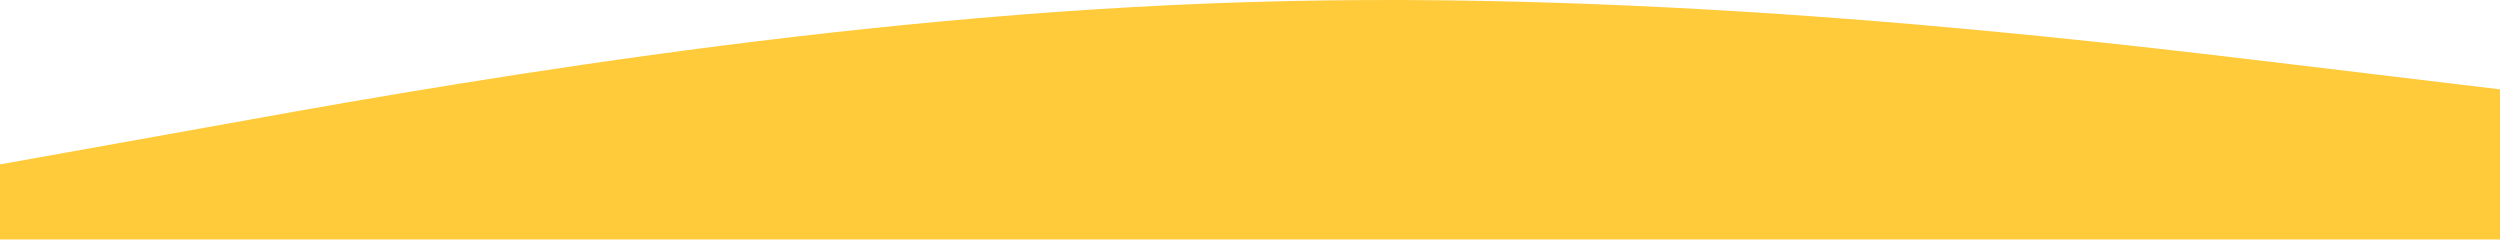 <?xml version="1.0" encoding="UTF-8"?> <svg xmlns="http://www.w3.org/2000/svg" width="5297" height="508" viewBox="0 0 5297 508" fill="none"> <path fill-rule="evenodd" clip-rule="evenodd" d="M0 348.33L441 269.33C883 189.33 1766 30.33 2649 4.33C3531 -22.67 4414 83.33 4856 136.33L5297 189.33V507.33H4856C4414 507.33 3531 507.33 2649 507.33C1766 507.33 883 507.33 441 507.33H0V348.33Z" fill="#FFCB3A"></path> </svg> 